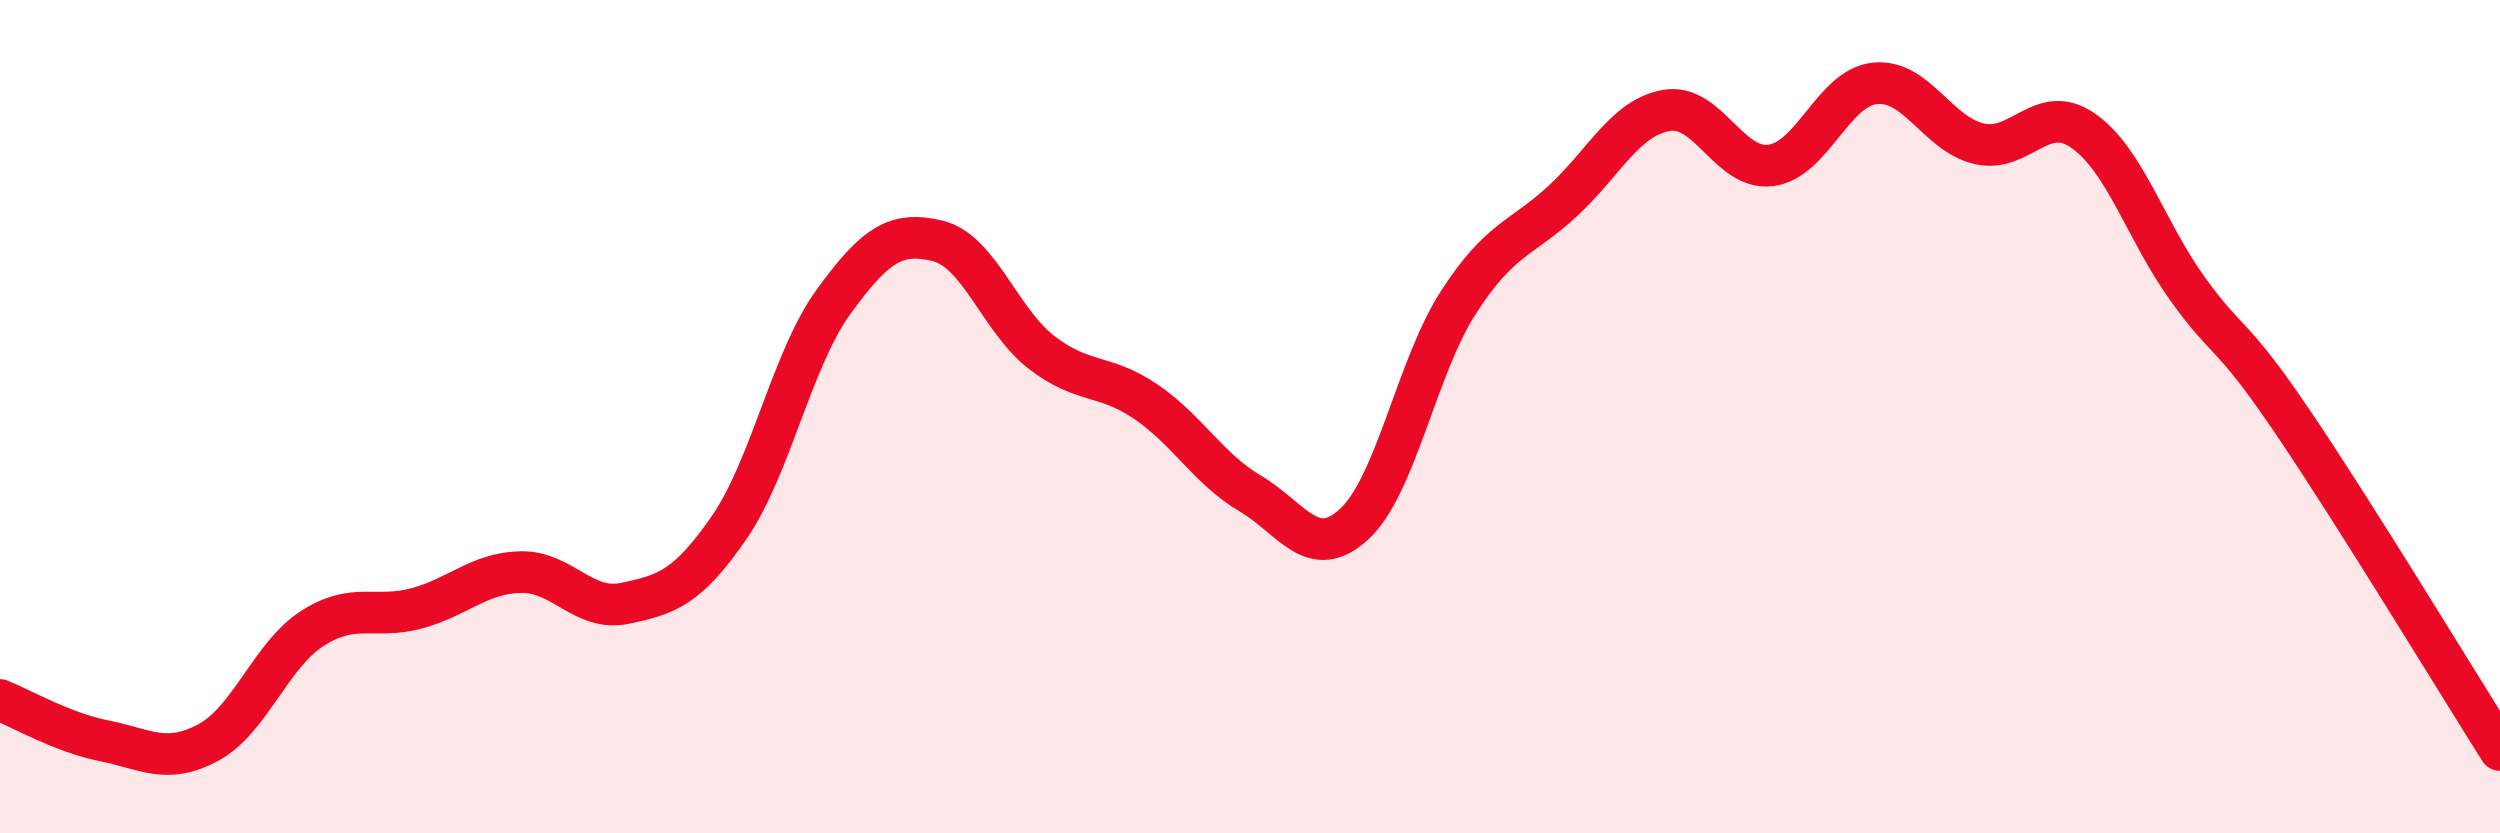
    <svg width="60" height="20" viewBox="0 0 60 20" xmlns="http://www.w3.org/2000/svg">
      <path
        d="M 0,16.8 C 0.5,17 1.5,17.58 2.5,17.78 C 3.5,17.98 4,18.36 5,17.82 C 6,17.28 6.5,15.72 7.5,15.08 C 8.5,14.44 9,14.87 10,14.6 C 11,14.33 11.5,13.75 12.5,13.73 C 13.5,13.71 14,14.69 15,14.48 C 16,14.27 16.5,14.11 17.5,12.66 C 18.5,11.21 19,8.63 20,7.25 C 21,5.87 21.5,5.54 22.5,5.78 C 23.5,6.02 24,7.69 25,8.46 C 26,9.23 26.5,8.96 27.5,9.64 C 28.5,10.32 29,11.25 30,11.84 C 31,12.43 31.5,13.5 32.5,12.58 C 33.5,11.66 34,8.81 35,7.26 C 36,5.71 36.5,5.75 37.5,4.83 C 38.5,3.91 39,2.82 40,2.65 C 41,2.48 41.5,4.1 42.5,3.97 C 43.5,3.84 44,2.1 45,2 C 46,1.9 46.5,3.22 47.5,3.45 C 48.5,3.68 49,2.44 50,3.14 C 51,3.84 51.5,5.54 52.5,6.93 C 53.5,8.32 53.5,7.88 55,10.09 C 56.5,12.3 59,16.42 60,18L60 20L0 20Z"
        fill="#EB0A25"
        opacity="0.1"
        stroke-linecap="round"
        stroke-linejoin="round"
      />
      <path
        d="M 0,16.8 C 0.5,17 1.5,17.58 2.5,17.78 C 3.5,17.98 4,18.36 5,17.82 C 6,17.28 6.5,15.72 7.5,15.08 C 8.5,14.44 9,14.87 10,14.6 C 11,14.33 11.5,13.75 12.5,13.73 C 13.5,13.71 14,14.69 15,14.48 C 16,14.27 16.5,14.11 17.5,12.66 C 18.5,11.21 19,8.63 20,7.25 C 21,5.87 21.5,5.54 22.5,5.78 C 23.5,6.02 24,7.69 25,8.46 C 26,9.23 26.5,8.96 27.5,9.64 C 28.5,10.32 29,11.25 30,11.84 C 31,12.43 31.5,13.5 32.5,12.58 C 33.5,11.66 34,8.81 35,7.26 C 36,5.71 36.5,5.75 37.5,4.83 C 38.5,3.91 39,2.82 40,2.65 C 41,2.48 41.5,4.1 42.5,3.97 C 43.5,3.84 44,2.1 45,2 C 46,1.9 46.5,3.22 47.5,3.45 C 48.5,3.68 49,2.44 50,3.14 C 51,3.84 51.5,5.54 52.5,6.93 C 53.5,8.32 53.5,7.88 55,10.09 C 56.5,12.3 59,16.42 60,18"
        stroke="#EB0A25"
        stroke-width="1"
        fill="none"
        stroke-linecap="round"
        stroke-linejoin="round"
      />
    </svg>
  